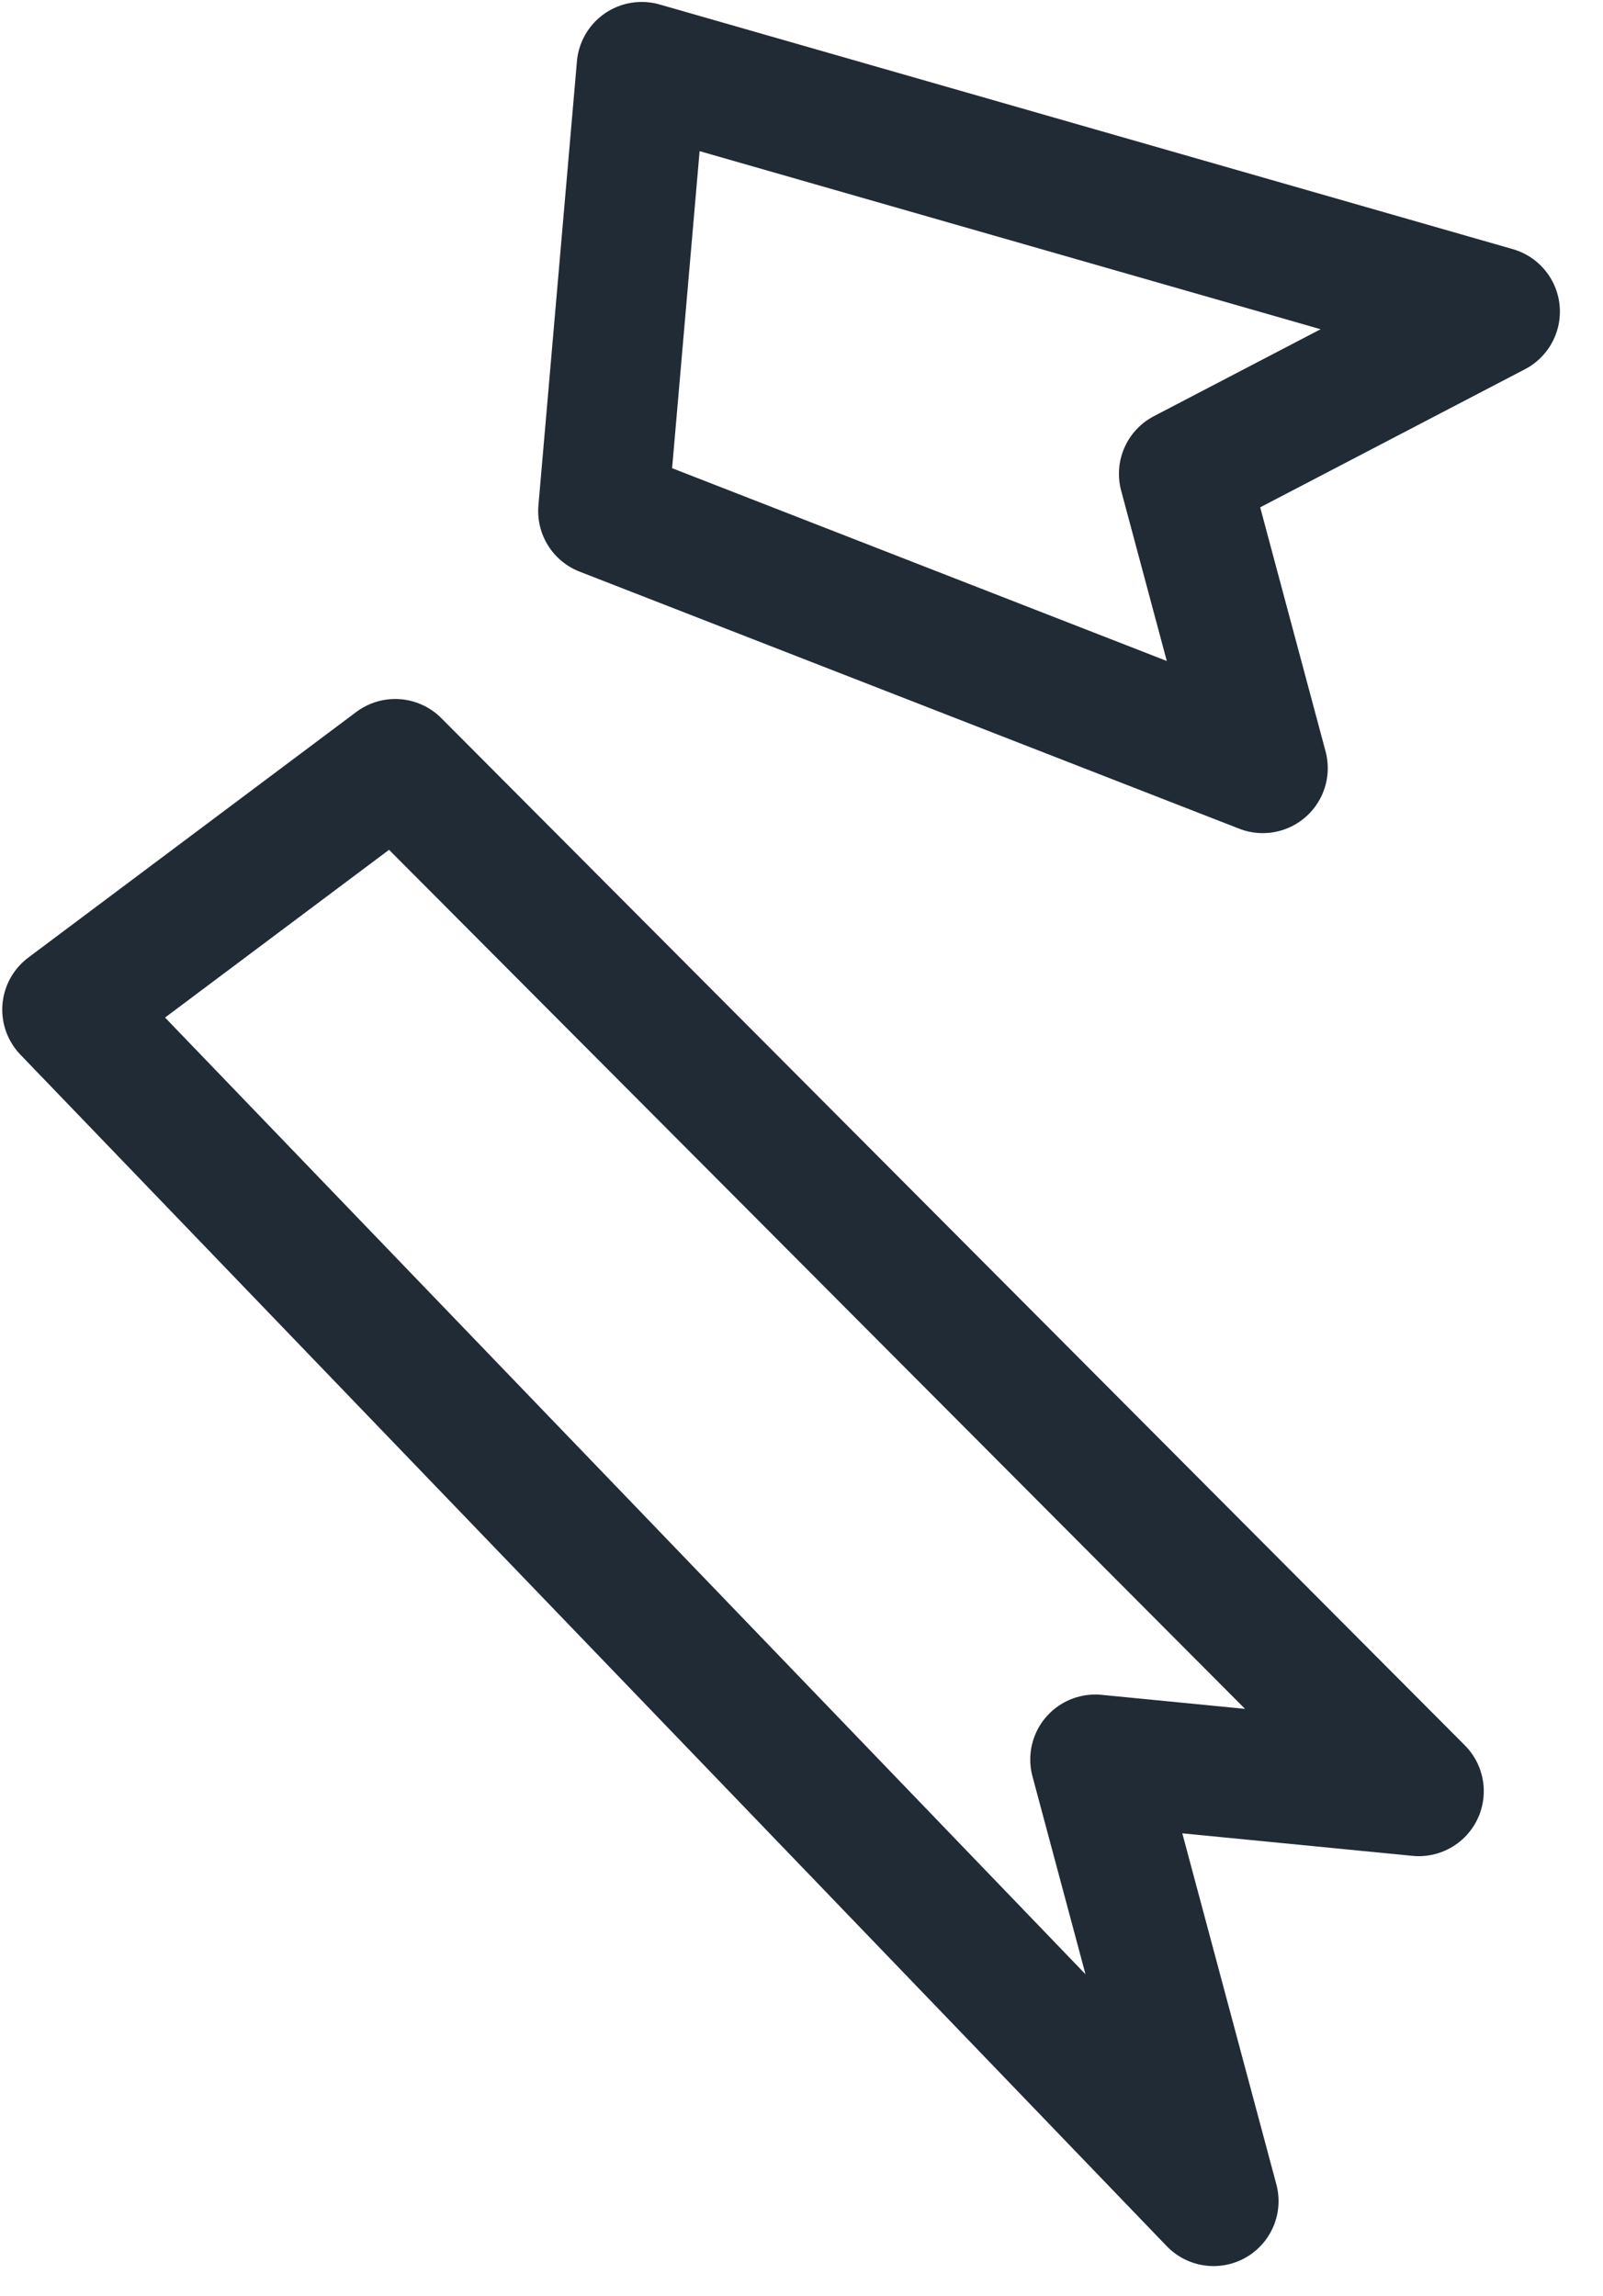 <?xml version="1.0" encoding="UTF-8"?> <svg xmlns="http://www.w3.org/2000/svg" width="37" height="53" viewBox="0 0 37 53" fill="none"> <path d="M9.123 17.635L1.552 23.305L28.011 50.808L25.28 40.615L32.748 41.346L9.123 17.635Z" stroke="#212B35" stroke-width="3" stroke-linejoin="round"></path> <path d="M14.811 1.545L13.922 11.797L29.147 17.731L27.327 10.937L34.505 7.193L14.811 1.545Z" stroke="#212B35" stroke-width="3" stroke-linejoin="round"></path> </svg> 